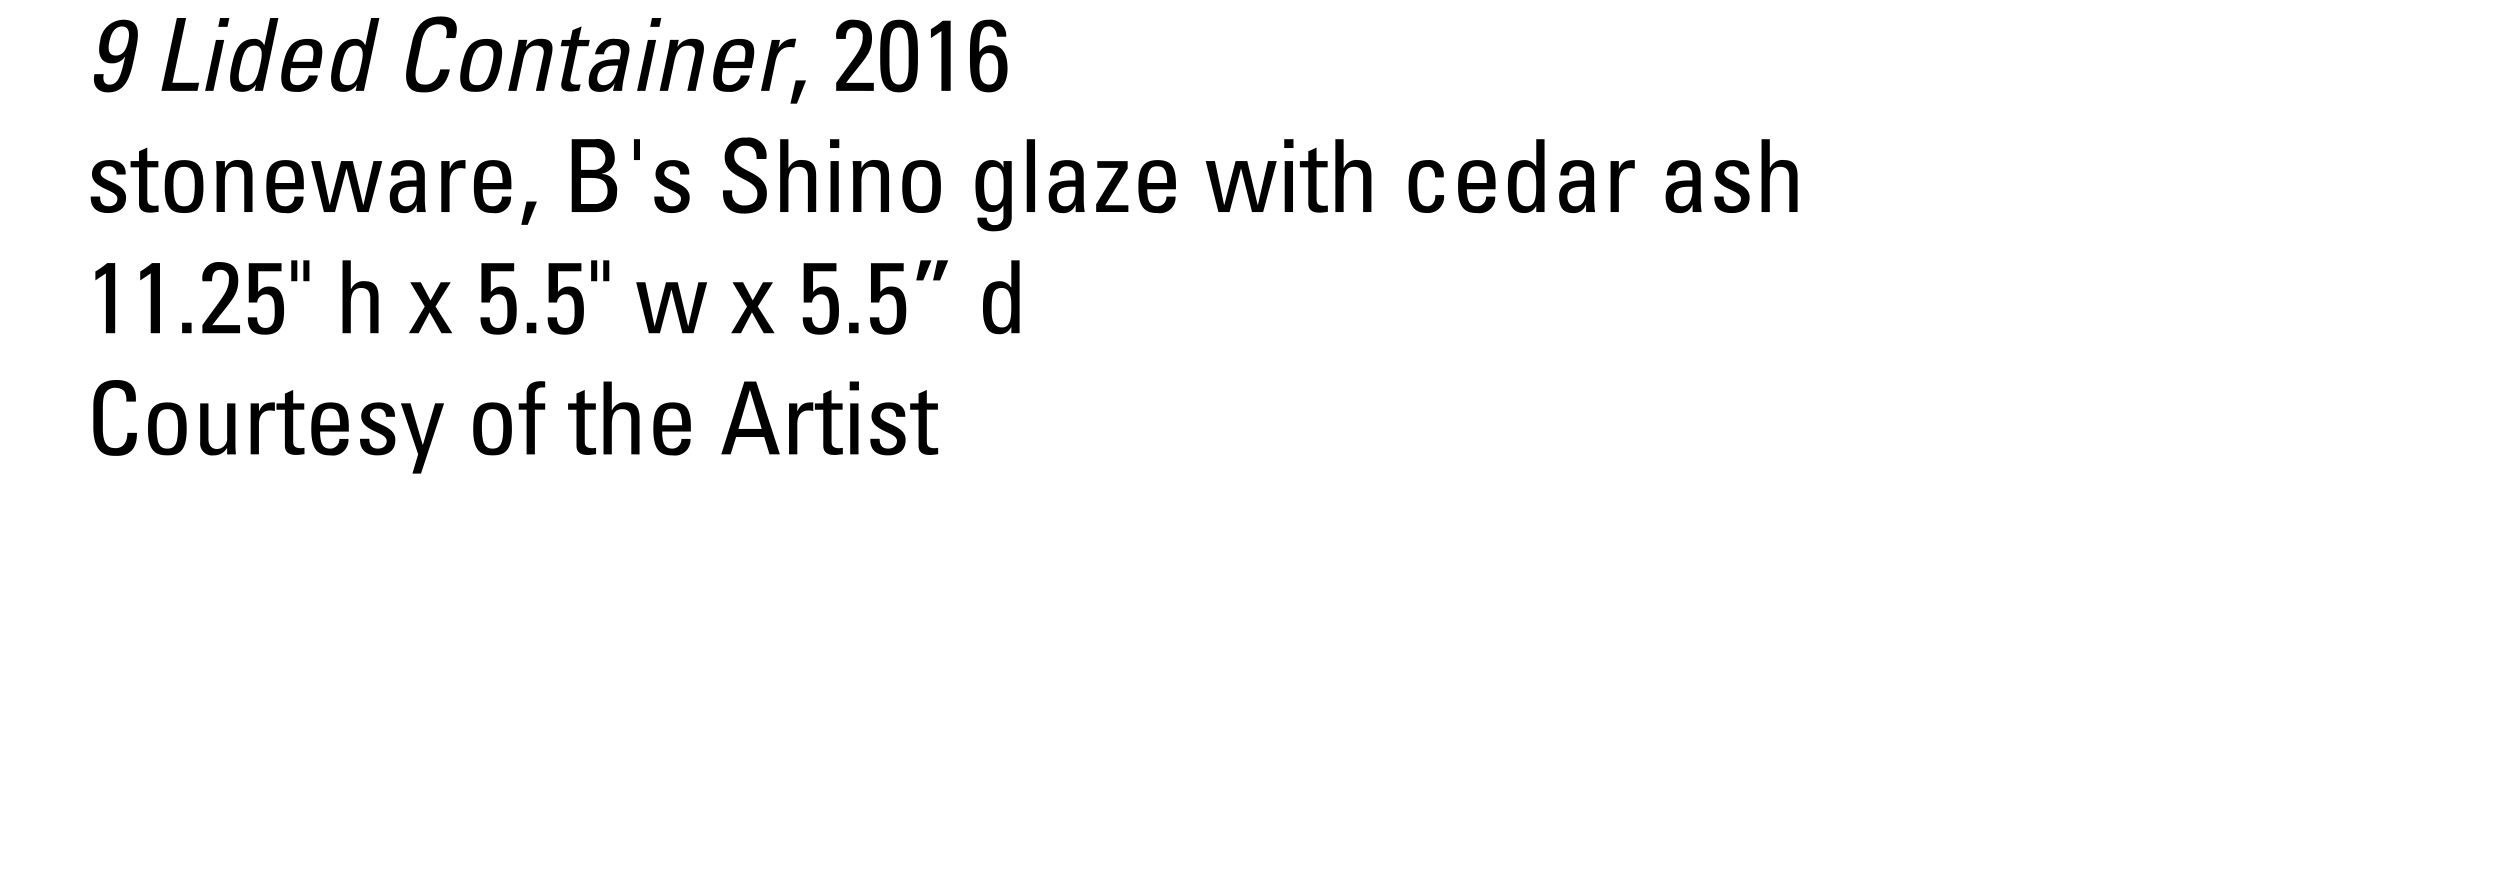 <svg id="Layer_1" data-name="Layer 1" xmlns="http://www.w3.org/2000/svg" xmlns:xlink="http://www.w3.org/1999/xlink" viewBox="0 0 297.12 104.16">
  <defs>
    <style>
      .cls-1 {
        fill: none;
      }

      .cls-2 {
        clip-path: url(#clip-path);
      }
    </style>
    <clipPath id="clip-path" transform="translate(-21.171 -62.632)">
      <rect class="cls-1" x="21.171" y="62.632" width="297.12" height="104.16"/>
    </clipPath>
  </defs>
  <title>Pimienta-Container</title>
  <g class="cls-2">
    <path d="M37.16,69.307c-.456,2.171-.9,4.306-3.154,4.306-1.248,0-1.9-.852-1.6-2.17h1.1c-.132.611-.024,1.247.684,1.247,1.067,0,1.391-1.175,1.847-3.31h-.024a1.791,1.791,0,0,1-1.6.779c-.66,0-1.835-.348-1.343-2.626a2.847,2.847,0,0,1,2.759-2.555C38.12,64.977,37.64,67.064,37.16,69.307Zm-2.975-1.8c-.18.828-.216,1.727.744,1.727s1.307-.9,1.487-1.727c.156-.755.2-1.727-.744-1.727S34.341,66.752,34.186,67.508Z" transform="translate(-21.171 -62.632)"/>
  </g>
  <g class="cls-2">
    <g>
      <path d="M40.354,73.433l1.835-8.659h1.1l-1.631,7.7H44.84l-.2.959Z" transform="translate(-21.171 -62.632)"/>
      <path d="M46.533,73.433H45.55l1.284-6.057h.983Zm.792-8.659h1.1l-.216,1.055h-1.1Z" transform="translate(-21.171 -62.632)"/>
      <path d="M53.275,64.773h.983l-1.835,8.659H51.44l.156-.72h-.024a1.924,1.924,0,0,1-1.571.84c-.971,0-1.871-.384-1.307-3.046.324-1.511.731-3.25,2.687-3.25a1.191,1.191,0,0,1,1.175.732h.036ZM51.44,68.06c-1.056,0-1.379.839-1.715,2.458-.2.912-.479,2.231.756,2.231,1.1,0,1.391-1.367,1.655-2.591C52.3,69.355,52.532,68.06,51.44,68.06Z" transform="translate(-21.171 -62.632)"/>
      <path d="M55.773,70.722c-.36,1.691.024,2.027.792,2.027A1.426,1.426,0,0,0,57.872,71.6h1.08a2.368,2.368,0,0,1-2.531,1.955c-1.283,0-2.219-.384-1.655-3.059.384-1.775.888-3.238,2.986-3.238,1.727,0,1.967.948,1.535,2.951l-.108.516Zm2.519-.744C58.664,68.215,58.22,68,57.5,68c-.624,0-1.2.3-1.571,1.979Z" transform="translate(-21.171 -62.632)"/>
      <path d="M65.275,64.773h.983l-1.835,8.659H63.44l.156-.72h-.024a1.924,1.924,0,0,1-1.571.84c-.971,0-1.871-.384-1.307-3.046.324-1.511.731-3.25,2.687-3.25a1.191,1.191,0,0,1,1.175.732h.036ZM63.44,68.06c-1.056,0-1.379.839-1.715,2.458-.2.912-.479,2.231.756,2.231,1.1,0,1.391-1.367,1.655-2.591C64.3,69.355,64.532,68.06,63.44,68.06Z" transform="translate(-21.171 -62.632)"/>
    </g>
  </g>
  <g class="cls-2">
    <g>
      <path d="M74.155,67.16a1.8,1.8,0,0,0,.012-1.259,1.161,1.161,0,0,0-.887-.372,1.726,1.726,0,0,0-1.451.672,4.007,4.007,0,0,0-.636,1.8L70.7,70.314c-.444,2.123.192,2.375,1.043,2.375.336,0,1.379-.12,1.751-1.811h1.139c-.527,2.734-2.458,2.734-3.022,2.734-1.08,0-2.723-.072-2-3.43l.516-2.447c.516-2.447,1.751-3.143,3.454-3.143s2.183.888,1.715,2.567Z" transform="translate(-21.171 -62.632)"/>
      <path d="M76.03,70.494c.384-1.775.887-3.238,2.986-3.238s2,1.463,1.619,3.238c-.564,2.675-1.667,3.059-2.951,3.059S75.466,73.169,76.03,70.494Zm3.67-.42c.348-1.655-.1-2.015-.852-2.015s-1.343.36-1.691,2.015c-.42,1.967-.324,2.675.7,2.675S79.28,72.042,79.7,70.074Z" transform="translate(-21.171 -62.632)"/>
      <path d="M84.86,73.433l.887-4.2c.144-.647.024-1.175-.815-1.175-1.08,0-1.439.959-1.607,1.787l-.768,3.586h-.983l1.019-4.8c.084-.42.156-.839.2-1.259h1.043l-.156.779h.048a2,2,0,0,1,1.8-.9c1.3,0,1.463.78,1.2,1.979l-.887,4.2Z" transform="translate(-21.171 -62.632)"/>
      <path d="M88.965,67.376l.252-1.164,1.079-.443-.348,1.607h1.319l-.156.744H89.793L89,71.826c-.072.384-.18.875.72.875.072,0,.228-.024.456-.048l-.168.756c-.324.024-.66.1-.983.1-.936,0-1.271-.384-1.127-1.079l.911-4.306h-1l.156-.744Z" transform="translate(-21.171 -62.632)"/>
      <path d="M94.22,72.557H94.2a1.918,1.918,0,0,1-1.739,1c-1.283,0-1.475-.828-1.235-1.991.4-1.835,2.207-1.919,3.586-1.883.192-.8.384-1.679-.671-1.679a1.143,1.143,0,0,0-1.175,1.08H91.894a2.175,2.175,0,0,1,2.435-1.823c1.559,0,1.8.8,1.583,1.823L95.3,71.993a8.676,8.676,0,0,0-.192,1.439H94.028Zm-2.027-.923c-.132.587.048,1.115.708,1.115.6,0,1.427-.372,1.739-2.327C93.7,70.434,92.469,70.35,92.193,71.634Z" transform="translate(-21.171 -62.632)"/>
      <path d="M97.869,73.433h-.983l1.284-6.057h.983Zm.792-8.659h1.1l-.216,1.055h-1.1Z" transform="translate(-21.171 -62.632)"/>
      <path d="M102.86,73.433l.887-4.2c.144-.647.024-1.175-.815-1.175-1.08,0-1.439.959-1.607,1.787l-.768,3.586h-.983l1.019-4.8c.084-.42.156-.839.2-1.259h1.043l-.156.779h.048a2,2,0,0,1,1.8-.9c1.3,0,1.463.78,1.2,1.979l-.887,4.2Z" transform="translate(-21.171 -62.632)"/>
      <path d="M107.109,70.722c-.36,1.691.024,2.027.792,2.027a1.426,1.426,0,0,0,1.307-1.151h1.08a2.368,2.368,0,0,1-2.531,1.955c-1.283,0-2.219-.384-1.655-3.059.384-1.775.888-3.238,2.986-3.238,1.727,0,1.967.948,1.535,2.951l-.108.516Zm2.519-.744C110,68.215,109.556,68,108.836,68c-.624,0-1.2.3-1.571,1.979Z" transform="translate(-21.171 -62.632)"/>
      <path d="M113.685,68.288h.024a2.021,2.021,0,0,1,2.087-1.032l-.216,1.02c-.072-.012-.167-.024-.251-.036a1.837,1.837,0,0,0-.264-.024c-1.091,0-1.535.828-1.715,1.643l-.756,3.574h-.983l1.283-6.057h.984Z" transform="translate(-21.171 -62.632)"/>
    </g>
  </g>
  <g class="cls-2">
    <path d="M115.737,72.186h1.235l-1.091,2.77h-.768Z" transform="translate(-21.171 -62.632)"/>
  </g>
  <g class="cls-2">
    <g>
      <path d="M120.549,73.433v-.959c2.435-3.406,3.154-4.03,3.154-5.469a.967.967,0,0,0-1.031-1.1c-.828,0-.983.684-.972,1.355h-1.127a1.891,1.891,0,0,1,2.015-2.279c1.5,0,2.219.684,2.219,2.183,0,1.859-.936,2.482-3.083,5.313h3.3v.959Z" transform="translate(-21.171 -62.632)"/>
      <path d="M130.267,69.307c0,2.171.012,4.306-2.243,4.306s-2.243-2.135-2.243-4.306c0-2.243-.036-4.33,2.243-4.33S130.267,67.064,130.267,69.307Zm-3.382.216c0,1.4-.083,3.166,1.14,3.166s1.139-1.763,1.139-3.166c0-2.243-.012-3.622-1.139-3.622S126.884,67.28,126.884,69.523Z" transform="translate(-21.171 -62.632)"/>
      <path d="M134.156,73.433h-1.1V66.32l-1.248.84V66.1a10.618,10.618,0,0,0,1.4-1h.948Z" transform="translate(-21.171 -62.632)"/>
      <path d="M136.449,69.307c0-2.243-.036-4.33,2.243-4.33A1.882,1.882,0,0,1,140.754,67h-1.1c0-.575-.312-1.223-.971-1.223-.9,0-1.127.792-1.127,3.01h.024a1.548,1.548,0,0,1,1.355-.779c1.067,0,1.979.624,1.979,2.794,0,1.487-.6,2.806-2.219,2.806C136.437,73.612,136.449,71.478,136.449,69.307Zm2.3,3.382c.9,0,1.056-.983,1.056-2.075,0-.756-.168-1.679-1.127-1.679s-1.1,1.056-1.1,1.8C137.576,71.562,137.684,72.689,138.751,72.689Z" transform="translate(-21.171 -62.632)"/>
    </g>
  </g>
  <g class="cls-2">
    <g>
      <path d="M34.042,87.953c-1.307,0-2.123-.576-2.087-1.967H33.07c0,.348.012,1.164,1.007,1.164.588,0,1.043-.3,1.043-.923,0-1.08-3.022-1.1-3.022-2.915,0-.636.384-1.655,2.087-1.655,1.08,0,2,.516,1.919,1.715H35.013a.852.852,0,0,0-.948-.972.829.829,0,0,0-.935.815c0,1.067,3.022,1.043,3.022,2.891C36.152,87.437,35.241,87.953,34.042,87.953Z" transform="translate(-21.171 -62.632)"/>
      <path d="M37.69,81.776V80.612l.983-.443v1.607h1.319v.744H38.674v3.706c0,.384,0,.875.9.875.072,0,.228-.024.444-.048v.756c-.324.024-.648.1-.972.1-.936,0-1.355-.384-1.355-1.079V82.52h-1v-.744Z" transform="translate(-21.171 -62.632)"/>
      <path d="M40.75,84.894c0-1.775.2-3.238,2.3-3.238s2.3,1.463,2.3,3.238c0,2.675-1.02,3.059-2.3,3.059S40.75,87.569,40.75,84.894Zm3.574-.419c0-1.655-.516-2.015-1.271-2.015s-1.271.36-1.271,2.015c0,1.967.252,2.674,1.271,2.674S44.324,86.441,44.324,84.475Z" transform="translate(-21.171 -62.632)"/>
      <path d="M50.2,87.833v-4.2c0-.647-.228-1.175-1.067-1.175-1.08,0-1.235.959-1.235,1.787v3.586h-.984v-4.8c0-.42-.024-.839-.06-1.259H47.9v.78h.048a1.6,1.6,0,0,1,1.619-.9c1.3,0,1.619.78,1.619,1.979v4.2Z" transform="translate(-21.171 -62.632)"/>
      <path d="M53.878,85.122c0,1.691.456,2.027,1.223,2.027A1.087,1.087,0,0,0,56.156,86h1.08a1.844,1.844,0,0,1-2.111,1.955c-1.283,0-2.3-.384-2.3-3.059,0-1.775.2-3.238,2.3-3.238,1.727,0,2.159.948,2.159,2.951v.516Zm2.362-.744c0-1.763-.492-1.979-1.211-1.979-.624,0-1.14.3-1.151,1.979Z" transform="translate(-21.171 -62.632)"/>
      <path d="M58.163,81.776h1.091l1.091,5.217h.024l1.343-5.217H63.1l1.235,5.217h.024l1.2-5.217h1.043l-1.619,6.057H63.667l-1.3-5.157h-.024l-1.355,5.157H59.674Z" transform="translate(-21.171 -62.632)"/>
      <path d="M70.7,86.957h-.024a1.483,1.483,0,0,1-1.523,1c-1.283,0-1.655-.828-1.655-1.991,0-1.835,1.8-1.919,3.178-1.883.024-.8.036-1.679-1.02-1.679a.9.9,0,0,0-.948,1.08H67.642c.048-1.355.768-1.823,2.051-1.823,1.559,0,1.967.8,1.967,1.823v2.915a9.6,9.6,0,0,0,.12,1.439H70.7Zm-2.219-.923c0,.587.288,1.115.947,1.115.6,0,1.343-.372,1.248-2.327C69.741,84.834,68.482,84.75,68.482,86.034Z" transform="translate(-21.171 -62.632)"/>
      <path d="M74.6,82.688h.024c.408-.924.912-1.032,1.871-1.032v1.02l-.264-.036a1.837,1.837,0,0,0-.264-.024c-1.091,0-1.367.828-1.367,1.643v3.574h-.983V81.776H74.6Z" transform="translate(-21.171 -62.632)"/>
      <path d="M78.538,85.122c0,1.691.456,2.027,1.223,2.027A1.087,1.087,0,0,0,80.816,86H81.9a1.844,1.844,0,0,1-2.111,1.955c-1.283,0-2.3-.384-2.3-3.059,0-1.775.2-3.238,2.3-3.238,1.727,0,2.159.948,2.159,2.951v.516Zm2.362-.744c0-1.763-.492-1.979-1.211-1.979-.624,0-1.14.3-1.151,1.979Z" transform="translate(-21.171 -62.632)"/>
    </g>
  </g>
  <g class="cls-2">
    <path d="M83.746,86.585h1.235L83.89,89.355h-.768Z" transform="translate(-21.171 -62.632)"/>
  </g>
  <g class="cls-2">
    <path d="M89.122,87.833V79.173H91.94a1.958,1.958,0,0,1,1.931.887,2.321,2.321,0,0,1,.348,1.151,1.8,1.8,0,0,1-1.487,2.051v.06A1.84,1.84,0,0,1,94.507,85.4c0,2.219-1.619,2.435-2.6,2.435Zm1.1-5.013h1.607a1.344,1.344,0,0,0-.048-2.687H90.225Zm0,4.054h1.559a1.462,1.462,0,0,0,1.6-1.475c0-1.379-.852-1.619-1.979-1.619H90.225Z" transform="translate(-21.171 -62.632)"/>
  </g>
  <g class="cls-2">
    <path d="M96.513,79.173h.72v2.482h-.72Z" transform="translate(-21.171 -62.632)"/>
  </g>
  <g class="cls-2">
    <path d="M101.024,87.953c-1.307,0-2.123-.576-2.087-1.967h1.116c0,.348.012,1.164,1.007,1.164.588,0,1.043-.3,1.043-.923,0-1.08-3.022-1.1-3.022-2.915,0-.636.384-1.655,2.087-1.655,1.08,0,2,.516,1.919,1.715H102a.852.852,0,0,0-.948-.972.829.829,0,0,0-.935.815c0,1.067,3.022,1.043,3.022,2.891C103.135,87.437,102.224,87.953,101.024,87.953Z" transform="translate(-21.171 -62.632)"/>
  </g>
  <g class="cls-2">
    <g>
      <path d="M108.188,85.254v.252a1.371,1.371,0,0,0,1.452,1.547c.875,0,1.547-.372,1.547-1.4,0-1.919-3.886-1.7-3.886-4.306a2.288,2.288,0,0,1,2.542-2.351,2.131,2.131,0,0,1,2.4,2.531h-1.151c.012-.947-.288-1.571-1.332-1.571a1.207,1.207,0,0,0-1.331,1.271c0,1.907,3.886,1.631,3.886,4.377,0,1.823-1.259,2.411-2.687,2.411-2.555.024-2.555-1.931-2.531-2.758Z" transform="translate(-21.171 -62.632)"/>
      <path d="M117.188,87.833v-4.1c0-.744-.24-1.271-1.08-1.271-.983,0-1.235.792-1.235,1.811v3.562h-.983V79.173h.983v3.382h.048a1.6,1.6,0,0,1,1.643-.9c1.032,0,1.607.516,1.607,1.883v4.293Z" transform="translate(-21.171 -62.632)"/>
      <path d="M119.817,79.173h1.1v1.055h-1.1Zm1.043,8.659h-.983V81.776h.983Z" transform="translate(-21.171 -62.632)"/>
      <path d="M125.852,87.833v-4.2c0-.647-.228-1.175-1.067-1.175-1.08,0-1.235.959-1.235,1.787v3.586h-.983v-4.8c0-.42-.024-.839-.06-1.259h1.043v.78h.048a1.6,1.6,0,0,1,1.619-.9c1.3,0,1.619.78,1.619,1.979v4.2Z" transform="translate(-21.171 -62.632)"/>
      <path d="M128.4,84.894c0-1.775.2-3.238,2.3-3.238s2.3,1.463,2.3,3.238c0,2.675-1.02,3.059-2.3,3.059S128.4,87.569,128.4,84.894Zm3.574-.419c0-1.655-.516-2.015-1.271-2.015s-1.271.36-1.271,2.015c0,1.967.252,2.674,1.271,2.674S131.971,86.441,131.971,84.475Z" transform="translate(-21.171 -62.632)"/>
    </g>
  </g>
  <g class="cls-2">
    <g>
      <path d="M140.431,81.776h.983v6.668c0,1.355-.9,1.679-2.231,1.679-1.007,0-1.919-.5-1.835-1.619h1.1a.844.844,0,0,0,.923.876.968.968,0,0,0,1.056-1.043V87.077H140.4a1.516,1.516,0,0,1-1.331.755c-1.643,0-1.967-1.415-1.967-3.214,0-2.782,1.4-2.962,1.9-2.962a1.459,1.459,0,0,1,1.416.864h.024Zm-1.151.7c-1.116,0-1.151,1.343-1.151,2.146,0,1.943.444,2.4,1.175,2.4,1.188,0,1.151-1.4,1.151-2.243C140.455,83.875,140.515,82.472,139.28,82.472Z" transform="translate(-21.171 -62.632)"/>
      <path d="M144.188,87.833H143.2V79.173h.984Z" transform="translate(-21.171 -62.632)"/>
      <path d="M149.011,86.957h-.024a1.483,1.483,0,0,1-1.523,1c-1.283,0-1.655-.828-1.655-1.991,0-1.835,1.8-1.919,3.178-1.883.024-.8.036-1.679-1.02-1.679a.9.9,0,0,0-.948,1.08h-1.067c.048-1.355.768-1.823,2.051-1.823,1.559,0,1.967.8,1.967,1.823v2.915a9.6,9.6,0,0,0,.12,1.439h-1.079Zm-2.219-.923c0,.587.288,1.115.947,1.115.6,0,1.343-.372,1.248-2.327C148.052,84.834,146.792,84.75,146.792,86.034Z" transform="translate(-21.171 -62.632)"/>
      <path d="M155.191,82.675l-2.674,4.354h2.758v.8h-3.826v-.923l2.638-4.306V82.58h-2.506v-.8h3.61Z" transform="translate(-21.171 -62.632)"/>
      <path d="M157.52,85.122c0,1.691.456,2.027,1.224,2.027A1.087,1.087,0,0,0,159.8,86h1.08a1.844,1.844,0,0,1-2.111,1.955c-1.283,0-2.3-.384-2.3-3.059,0-1.775.2-3.238,2.3-3.238,1.727,0,2.159.948,2.159,2.951v.516Zm2.363-.744c0-1.763-.492-1.979-1.211-1.979-.624,0-1.139.3-1.151,1.979Z" transform="translate(-21.171 -62.632)"/>
    </g>
  </g>
  <g class="cls-2">
    <g>
      <path d="M164.469,81.776h1.091l1.091,5.217h.024l1.343-5.217h1.391l1.235,5.217h.024l1.2-5.217h1.043l-1.619,6.057h-1.319l-1.295-5.157h-.024L167.3,87.833H165.98Z" transform="translate(-21.171 -62.632)"/>
      <path d="M173.8,79.173h1.1v1.055h-1.1Zm1.043,8.659h-.984V81.776h.984Z" transform="translate(-21.171 -62.632)"/>
      <path d="M176.66,81.776V80.612l.983-.443v1.607h1.319v.744h-1.319v3.706c0,.384,0,.875.9.875.072,0,.228-.024.444-.048v.756c-.324.024-.648.1-.972.1-.936,0-1.355-.384-1.355-1.079V82.52h-1v-.744Z" transform="translate(-21.171 -62.632)"/>
      <path d="M183.175,87.833v-4.1c0-.744-.24-1.271-1.08-1.271-.983,0-1.235.792-1.235,1.811v3.562h-.983V79.173h.983v3.382h.048a1.6,1.6,0,0,1,1.644-.9c1.031,0,1.607.516,1.607,1.883v4.293Z" transform="translate(-21.171 -62.632)"/>
    </g>
  </g>
  <g class="cls-2">
    <g>
      <path d="M191.719,83.719c.023-1-.468-1.259-.84-1.259-.756,0-1.271.36-1.271,2.015,0,1.967.252,2.674,1.271,2.674.228,0,.911-.24.876-1.332h1.031a1.907,1.907,0,0,1-1.907,2.135c-1.283,0-2.3-.384-2.3-3.059,0-1.775.2-3.238,2.3-3.238a1.734,1.734,0,0,1,1.859,2.063Z" transform="translate(-21.171 -62.632)"/>
      <path d="M195.512,85.122c0,1.691.456,2.027,1.224,2.027A1.087,1.087,0,0,0,197.79,86h1.08a1.844,1.844,0,0,1-2.111,1.955c-1.283,0-2.3-.384-2.3-3.059,0-1.775.2-3.238,2.3-3.238,1.728,0,2.159.948,2.159,2.951v.516Zm2.362-.744c0-1.763-.491-1.979-1.211-1.979-.624,0-1.14.3-1.151,1.979Z" transform="translate(-21.171 -62.632)"/>
      <path d="M203.755,79.173h.983v8.659h-.983v-.72h-.024a1.5,1.5,0,0,1-1.392.84c-.971,0-1.954-.384-1.954-3.046,0-1.511.048-3.25,2-3.25a1.536,1.536,0,0,1,1.331.732h.036Zm-1.14,3.286c-1.056,0-1.2.839-1.2,2.458,0,.912,0,2.231,1.235,2.231,1.1,0,1.1-1.367,1.1-2.591C203.755,83.755,203.706,82.459,202.615,82.459Z" transform="translate(-21.171 -62.632)"/>
      <path d="M209.671,86.957h-.024a1.483,1.483,0,0,1-1.523,1c-1.283,0-1.654-.828-1.654-1.991,0-1.835,1.8-1.919,3.178-1.883.024-.8.036-1.679-1.02-1.679a.9.9,0,0,0-.947,1.08h-1.067c.048-1.355.768-1.823,2.051-1.823,1.56,0,1.967.8,1.967,1.823v2.915a9.536,9.536,0,0,0,.12,1.439h-1.079Zm-2.219-.923c0,.587.287,1.115.947,1.115.6,0,1.343-.372,1.247-2.327C208.711,84.834,207.452,84.75,207.452,86.034Z" transform="translate(-21.171 -62.632)"/>
      <path d="M213.571,82.688h.024c.408-.924.911-1.032,1.871-1.032v1.02l-.264-.036a1.837,1.837,0,0,0-.265-.024c-1.091,0-1.367.828-1.367,1.643v3.574h-.983V81.776h.983Z" transform="translate(-21.171 -62.632)"/>
    </g>
  </g>
  <g class="cls-2">
    <g>
      <path d="M222.33,86.957h-.023a1.483,1.483,0,0,1-1.523,1c-1.283,0-1.655-.828-1.655-1.991,0-1.835,1.8-1.919,3.179-1.883.023-.8.035-1.679-1.02-1.679a.9.9,0,0,0-.948,1.08h-1.067c.049-1.355.768-1.823,2.051-1.823,1.56,0,1.968.8,1.968,1.823v2.915a9.664,9.664,0,0,0,.119,1.439H222.33Zm-2.219-.923c0,.587.288,1.115.947,1.115.6,0,1.344-.372,1.248-2.327C221.371,84.834,220.111,84.75,220.111,86.034Z" transform="translate(-21.171 -62.632)"/>
      <path d="M227,87.953c-1.308,0-2.123-.576-2.087-1.967h1.115c0,.348.012,1.164,1.008,1.164.588,0,1.043-.3,1.043-.923,0-1.08-3.022-1.1-3.022-2.915,0-.636.384-1.655,2.087-1.655,1.08,0,2,.516,1.919,1.715h-1.091a.852.852,0,0,0-.948-.972.828.828,0,0,0-.935.815c0,1.067,3.021,1.043,3.021,2.891C229.109,87.437,228.2,87.953,227,87.953Z" transform="translate(-21.171 -62.632)"/>
      <path d="M233.825,87.833v-4.1c0-.744-.239-1.271-1.079-1.271-.983,0-1.235.792-1.235,1.811v3.562h-.983V79.173h.983v3.382h.048a1.594,1.594,0,0,1,1.644-.9c1.031,0,1.606.516,1.606,1.883v4.293Z" transform="translate(-21.171 -62.632)"/>
    </g>
  </g>
  <g class="cls-2">
    <g>
      <path d="M34.857,102.232h-1.1V95.12l-1.248.84V94.9a10.618,10.618,0,0,0,1.4-1h.948Z" transform="translate(-21.171 -62.632)"/>
      <path d="M40.185,102.232h-1.1V95.12l-1.248.84V94.9a10.618,10.618,0,0,0,1.4-1h.948Z" transform="translate(-21.171 -62.632)"/>
      <path d="M43.942,102.232H42.814v-1.247h1.127Z" transform="translate(-21.171 -62.632)"/>
      <path d="M45.226,102.232v-.959c2.435-3.406,3.154-4.03,3.154-5.469a.967.967,0,0,0-1.031-1.1c-.828,0-.983.684-.972,1.355H45.25a1.891,1.891,0,0,1,2.015-2.279c1.5,0,2.219.684,2.219,2.183,0,1.859-.936,2.482-3.083,5.313h3.3v.959Z" transform="translate(-21.171 -62.632)"/>
      <path d="M54.632,93.909v.959H51.85v2.422l.024.024a1.53,1.53,0,0,1,1.319-.624c1.188,0,1.739.888,1.739,2.807,0,1.331-.167,2.914-2.254,2.914-1.727,0-2.051-.947-2.051-2.062h1.1c0,.647.252,1.259.983,1.259,1.043,0,1.116-1.02,1.116-1.835,0-1.211-.036-2.159-1.067-2.159a1.025,1.025,0,0,0-1.02.972h-1V93.909Z" transform="translate(-21.171 -62.632)"/>
    </g>
  </g>
  <g class="cls-2">
    <path d="M55.787,93.573h.719v2.482h-.719Zm1.439,0h.72v2.482h-.72Z" transform="translate(-21.171 -62.632)"/>
  </g>
  <g class="cls-2">
    <path d="M65.18,102.232v-4.1c0-.744-.24-1.271-1.08-1.271-.983,0-1.235.792-1.235,1.811v3.562h-.983V93.573h.983v3.382h.048a1.6,1.6,0,0,1,1.643-.9c1.032,0,1.607.516,1.607,1.883v4.293Z" transform="translate(-21.171 -62.632)"/>
  </g>
  <g class="cls-2">
    <path d="M74.935,102.232h-1.3l-1.4-2.482-1.307,2.482H69.766l1.883-3.166-1.727-2.891h1.259l1.151,2.171,1.223-2.171h1.188l-1.811,2.891Z" transform="translate(-21.171 -62.632)"/>
  </g>
  <g class="cls-2">
    <g>
      <path d="M82.279,93.909v.959H79.5v2.422l.024.024a1.53,1.53,0,0,1,1.319-.624c1.188,0,1.739.888,1.739,2.807,0,1.331-.168,2.914-2.255,2.914-1.727,0-2.051-.947-2.051-2.062h1.1c0,.647.252,1.259.983,1.259,1.043,0,1.116-1.02,1.116-1.835,0-1.211-.036-2.159-1.067-2.159a1.025,1.025,0,0,0-1.02.972h-1V93.909Z" transform="translate(-21.171 -62.632)"/>
      <path d="M84.908,102.232H83.781v-1.247h1.127Z" transform="translate(-21.171 -62.632)"/>
      <path d="M90.271,93.909v.959H87.488v2.422l.024.024a1.53,1.53,0,0,1,1.319-.624c1.188,0,1.739.888,1.739,2.807,0,1.331-.167,2.914-2.254,2.914-1.727,0-2.051-.947-2.051-2.062h1.1c0,.647.252,1.259.983,1.259,1.043,0,1.116-1.02,1.116-1.835,0-1.211-.036-2.159-1.067-2.159a1.025,1.025,0,0,0-1.02.972h-1V93.909Z" transform="translate(-21.171 -62.632)"/>
    </g>
  </g>
  <g class="cls-2">
    <path d="M91.425,93.573h.719v2.482h-.719Zm1.439,0h.72v2.482h-.72Z" transform="translate(-21.171 -62.632)"/>
  </g>
  <g class="cls-2">
    <path d="M96.777,96.176h1.091l1.091,5.217h.024l1.343-5.217h1.391l1.235,5.217h.024l1.2-5.217h1.043l-1.619,6.057h-1.319l-1.3-5.157h-.024l-1.355,5.157H98.288Z" transform="translate(-21.171 -62.632)"/>
  </g>
  <g class="cls-2">
    <path d="M113.238,102.232h-1.3l-1.4-2.482-1.307,2.482h-1.164l1.883-3.166-1.727-2.891h1.259l1.151,2.171,1.223-2.171h1.188l-1.811,2.891Z" transform="translate(-21.171 -62.632)"/>
  </g>
  <g class="cls-2">
    <g>
      <path d="M120.582,93.909v.959H117.8v2.422l.024.024a1.53,1.53,0,0,1,1.319-.624c1.188,0,1.739.888,1.739,2.807,0,1.331-.167,2.914-2.254,2.914-1.727,0-2.051-.947-2.051-2.062h1.1c0,.647.252,1.259.983,1.259,1.043,0,1.116-1.02,1.116-1.835,0-1.211-.036-2.159-1.067-2.159a1.025,1.025,0,0,0-1.02.972h-1V93.909Z" transform="translate(-21.171 -62.632)"/>
      <path d="M123.211,102.232h-1.127v-1.247h1.127Z" transform="translate(-21.171 -62.632)"/>
      <path d="M128.574,93.909v.959h-2.782v2.422l.024.024a1.53,1.53,0,0,1,1.319-.624c1.188,0,1.739.888,1.739,2.807,0,1.331-.168,2.914-2.255,2.914-1.727,0-2.051-.947-2.051-2.062h1.1c0,.647.252,1.259.983,1.259,1.043,0,1.116-1.02,1.116-1.835,0-1.211-.036-2.159-1.067-2.159a1.025,1.025,0,0,0-1.02.972h-1V93.909Z" transform="translate(-21.171 -62.632)"/>
      <path d="M130.58,93.573h1.295l-.983,2.387h-.828Zm2,0h1.295l-.983,2.387h-.828Z" transform="translate(-21.171 -62.632)"/>
    </g>
  </g>
  <g class="cls-2">
    <path d="M141.366,93.573h.983v8.659h-.983v-.72h-.024a1.5,1.5,0,0,1-1.392.84c-.971,0-1.955-.384-1.955-3.046,0-1.511.048-3.25,2-3.25a1.535,1.535,0,0,1,1.331.732h.036Zm-1.14,3.286c-1.055,0-1.2.839-1.2,2.458,0,.912,0,2.231,1.235,2.231,1.1,0,1.1-1.367,1.1-2.591C141.366,98.155,141.317,96.859,140.226,96.859Z" transform="translate(-21.171 -62.632)"/>
  </g>
  <g class="cls-2">
    <g>
      <path d="M36.176,110.36a2.016,2.016,0,0,0-.251-1.259,1.442,1.442,0,0,0-.972-.372,1.348,1.348,0,0,0-1.307.672c-.036.1-.252.312-.252,1.8v2.315c0,2.123.7,2.375,1.547,2.375.335,0,1.355-.12,1.367-1.811h1.139c.048,2.734-1.883,2.734-2.447,2.734-1.079,0-2.734-.072-2.734-3.43v-2.447c0-2.447,1.08-3.143,2.783-3.143s2.375.888,2.267,2.567Z" transform="translate(-21.171 -62.632)"/>
      <path d="M38.759,113.694c0-1.775.2-3.238,2.3-3.238s2.3,1.463,2.3,3.238c0,2.675-1.02,3.059-2.3,3.059S38.759,116.369,38.759,113.694Zm3.574-.419c0-1.655-.516-2.015-1.271-2.015s-1.271.36-1.271,2.015c0,1.967.252,2.674,1.271,2.674S42.333,115.241,42.333,113.274Z" transform="translate(-21.171 -62.632)"/>
      <path d="M48.165,110.576h.984v4.8c0,.42.024.839.06,1.259H48.165V115.9h-.036a1.74,1.74,0,0,1-1.535.852,1.427,1.427,0,0,1-1.631-1.559v-4.618h.983v4.2c0,.731.336,1.223,1.032,1.223a1.244,1.244,0,0,0,1.187-1.4Z" transform="translate(-21.171 -62.632)"/>
      <path d="M51.946,111.487h.024c.408-.924.912-1.032,1.871-1.032v1.02l-.264-.036a1.837,1.837,0,0,0-.264-.024c-1.091,0-1.367.828-1.367,1.643v3.574h-.983v-6.057h.983Z" transform="translate(-21.171 -62.632)"/>
      <path d="M55.031,110.576v-1.164l.983-.443v1.607h1.319v.744H56.014v3.706c0,.384,0,.875.9.875.072,0,.228-.024.444-.048v.756c-.324.024-.648.1-.972.1-.936,0-1.355-.384-1.355-1.079v-4.306h-1v-.744Z" transform="translate(-21.171 -62.632)"/>
      <path d="M59.218,113.922c0,1.691.456,2.027,1.224,2.027A1.087,1.087,0,0,0,61.5,114.8h1.08a1.844,1.844,0,0,1-2.111,1.955c-1.283,0-2.3-.384-2.3-3.059,0-1.775.2-3.238,2.3-3.238,1.727,0,2.159.948,2.159,2.951v.516Zm2.363-.744c0-1.763-.492-1.979-1.211-1.979-.624,0-1.139.3-1.151,1.979Z" transform="translate(-21.171 -62.632)"/>
      <path d="M66.045,116.752c-1.307,0-2.123-.576-2.087-1.967h1.116c0,.348.012,1.164,1.007,1.164.588,0,1.043-.3,1.043-.923,0-1.08-3.022-1.1-3.022-2.915,0-.636.384-1.655,2.087-1.655,1.08,0,2,.516,1.919,1.715H67.017a.852.852,0,0,0-.948-.972.829.829,0,0,0-.935.815c0,1.067,3.022,1.043,3.022,2.891C68.156,116.236,67.245,116.752,66.045,116.752Z" transform="translate(-21.171 -62.632)"/>
      <path d="M71.409,115.5h.024l1.451-4.929h1.067l-2.747,8.347H70.186l.684-2.291-2.051-6.057h1.14Z" transform="translate(-21.171 -62.632)"/>
    </g>
  </g>
  <g class="cls-2">
    <g>
      <path d="M77.41,113.694c0-1.775.2-3.238,2.3-3.238s2.3,1.463,2.3,3.238c0,2.675-1.02,3.059-2.3,3.059S77.41,116.369,77.41,113.694Zm3.574-.419c0-1.655-.516-2.015-1.271-2.015s-1.271.36-1.271,2.015c0,1.967.252,2.674,1.271,2.674S80.984,115.241,80.984,113.274Z" transform="translate(-21.171 -62.632)"/>
      <path d="M83.758,110.576V109.4c0-1.224.863-1.463,1.739-1.463a2.554,2.554,0,0,1,.467.036v.708c-1.043-.072-1.223.372-1.223.864v1.031h1.223v.744H84.741v5.313h-.983v-5.313h-.936v-.744Z" transform="translate(-21.171 -62.632)"/>
    </g>
  </g>
  <g class="cls-2">
    <g>
      <path d="M89.686,110.576v-1.164l.983-.443v1.607h1.319v.744H90.669v3.706c0,.384,0,.875.9.875.072,0,.228-.024.444-.048v.756c-.324.024-.648.1-.972.1-.936,0-1.355-.384-1.355-1.079v-4.306h-1v-.744Z" transform="translate(-21.171 -62.632)"/>
      <path d="M96.2,116.632v-4.1c0-.744-.24-1.271-1.08-1.271-.983,0-1.235.792-1.235,1.811v3.562H92.9v-8.659h.983v3.382h.048a1.6,1.6,0,0,1,1.643-.9c1.032,0,1.607.516,1.607,1.883v4.293Z" transform="translate(-21.171 -62.632)"/>
      <path d="M99.873,113.922c0,1.691.456,2.027,1.224,2.027a1.087,1.087,0,0,0,1.055-1.151h1.08a1.844,1.844,0,0,1-2.111,1.955c-1.283,0-2.3-.384-2.3-3.059,0-1.775.2-3.238,2.3-3.238,1.727,0,2.159.948,2.159,2.951v.516Zm2.363-.744c0-1.763-.492-1.979-1.211-1.979-.624,0-1.139.3-1.151,1.979Z" transform="translate(-21.171 -62.632)"/>
    </g>
  </g>
  <g class="cls-2">
    <g>
      <path d="M109.64,107.973h1.4l2.818,8.659h-1.235L112,114.569h-3.346l-.647,2.063h-1.116Zm.672,1.02h-.024l-1.355,4.617H111.7Z" transform="translate(-21.171 -62.632)"/>
      <path d="M115.929,111.487h.024c.408-.924.912-1.032,1.871-1.032v1.02l-.264-.036a1.837,1.837,0,0,0-.264-.024c-1.091,0-1.367.828-1.367,1.643v3.574h-.983v-6.057h.983Z" transform="translate(-21.171 -62.632)"/>
      <path d="M119.013,110.576v-1.164l.983-.443v1.607h1.319v.744H120v3.706c0,.384,0,.875.9.875.072,0,.228-.024.444-.048v.756c-.324.024-.648.1-.972.1-.936,0-1.355-.384-1.355-1.079v-4.306h-1v-.744Z" transform="translate(-21.171 -62.632)"/>
      <path d="M122.158,107.973h1.1v1.055h-1.1Zm1.043,8.659h-.984v-6.057h.984Z" transform="translate(-21.171 -62.632)"/>
      <path d="M126.692,116.752c-1.307,0-2.123-.576-2.087-1.967h1.116c0,.348.012,1.164,1.007,1.164.588,0,1.043-.3,1.043-.923,0-1.08-3.022-1.1-3.022-2.915,0-.636.384-1.655,2.087-1.655,1.08,0,2,.516,1.919,1.715h-1.091a.852.852,0,0,0-.948-.972.829.829,0,0,0-.935.815c0,1.067,3.022,1.043,3.022,2.891C128.8,116.236,127.892,116.752,126.692,116.752Z" transform="translate(-21.171 -62.632)"/>
      <path d="M130.341,110.576v-1.164l.983-.443v1.607h1.319v.744h-1.319v3.706c0,.384,0,.875.9.875.072,0,.228-.024.444-.048v.756c-.324.024-.648.1-.972.1-.936,0-1.355-.384-1.355-1.079v-4.306h-1v-.744Z" transform="translate(-21.171 -62.632)"/>
    </g>
  </g>
</svg>
